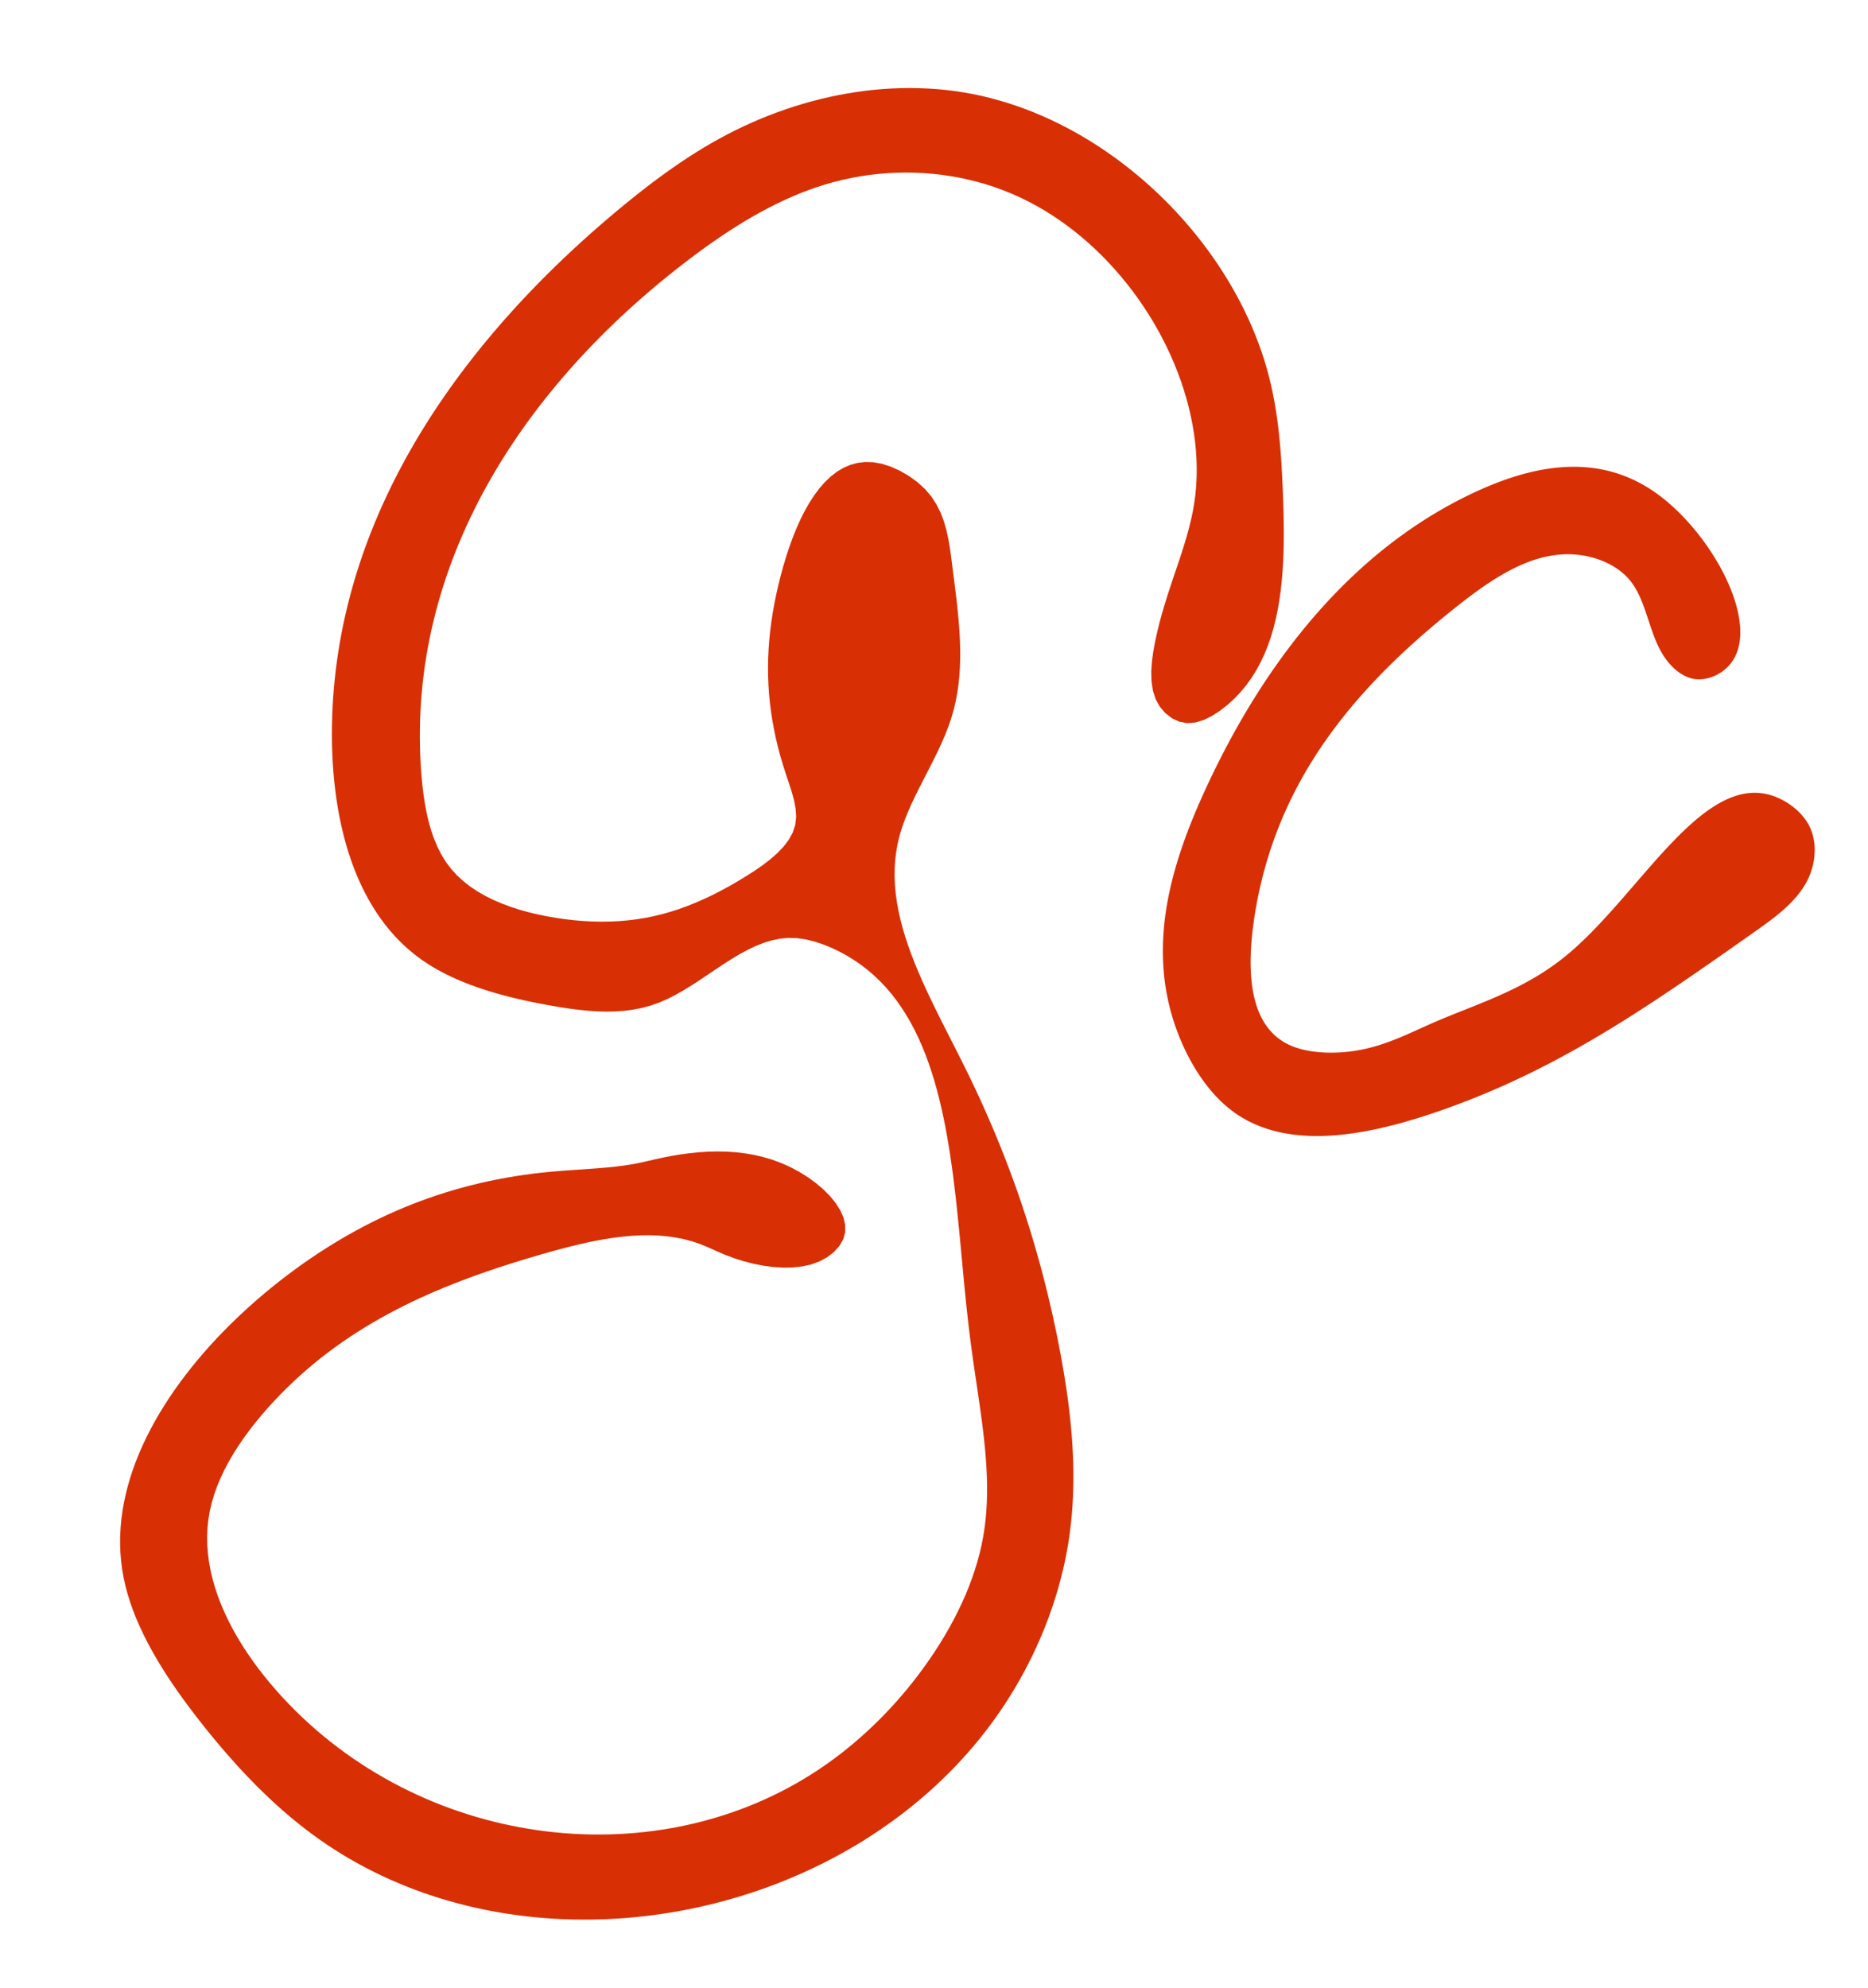 <svg xmlns="http://www.w3.org/2000/svg" viewBox="0 0 141 150">
  <path d="M 125.073 37.258 L 124.878 37.121 L 124.683 36.989 L 124.488 36.862 L 124.292 36.741 L 124.095 36.625 L 123.898 36.514 L 123.700 36.408 L 123.501 36.307 L 123.302 36.211 L 123.103 36.120 L 122.903 36.033 L 122.702 35.952 L 122.502 35.875 L 122.300 35.802 L 122.099 35.735 L 121.897 35.672 L 121.694 35.613 L 121.492 35.559 L 121.289 35.509 L 121.085 35.463 L 120.882 35.422 L 120.678 35.384 L 120.474 35.351 L 120.270 35.322 L 120.065 35.297 L 119.861 35.275 L 119.656 35.258 L 119.451 35.244 L 119.246 35.234 L 119.041 35.228 L 118.836 35.226 L 118.631 35.226 L 118.426 35.231 L 118.221 35.239 L 118.016 35.250 L 117.811 35.264 L 117.606 35.282 L 117.401 35.303 L 117.196 35.327 L 116.991 35.354 L 116.787 35.384 L 116.583 35.417 L 116.379 35.453 L 116.175 35.492 L 115.971 35.533 L 115.767 35.577 L 115.564 35.624 L 115.361 35.674 L 115.159 35.725 L 114.957 35.780 L 114.755 35.837 L 114.553 35.896 L 114.352 35.957 L 114.152 36.020 L 113.951 36.086 L 113.752 36.154 L 113.552 36.224 L 113.354 36.296 L 113.155 36.369 L 112.958 36.445 L 112.761 36.522 L 112.564 36.601 L 112.368 36.682 L 112.173 36.764 L 111.978 36.848 L 111.784 36.933 L 111.591 37.020 L 111.398 37.108 L 111.206 37.197 L 111.015 37.288 L 110.825 37.380 L 110.636 37.473 L 110.447 37.567 L 110.259 37.662 L 110.072 37.758 L 109.885 37.856 L 109.700 37.955 L 109.515 38.054 L 109.331 38.155 L 109.147 38.257 L 108.965 38.360 L 108.783 38.464 L 108.602 38.570 L 108.422 38.676 L 108.242 38.783 L 108.063 38.892 L 107.885 39.001 L 107.708 39.112 L 107.532 39.223 L 107.356 39.336 L 107.181 39.450 L 107.007 39.564 L 106.834 39.680 L 106.661 39.797 L 106.489 39.915 L 106.318 40.033 L 106.147 40.153 L 105.978 40.274 L 105.809 40.396 L 105.641 40.518 L 105.473 40.642 L 105.307 40.767 L 105.141 40.892 L 104.976 41.019 L 104.811 41.146 L 104.647 41.275 L 104.485 41.404 L 104.322 41.535 L 104.161 41.666 L 104.000 41.798 L 103.840 41.931 L 103.681 42.065 L 103.522 42.200 L 103.365 42.336 L 103.208 42.472 L 103.051 42.610 L 102.896 42.748 L 102.741 42.887 L 102.587 43.028 L 102.433 43.169 L 102.281 43.310 L 102.129 43.453 L 101.977 43.597 L 101.827 43.741 L 101.677 43.886 L 101.528 44.032 L 101.380 44.179 L 101.232 44.326 L 101.085 44.475 L 100.939 44.624 L 100.793 44.774 L 100.648 44.925 L 100.504 45.076 L 100.361 45.228 L 100.218 45.381 L 100.076 45.535 L 99.935 45.690 L 99.795 45.845 L 99.655 46.001 L 99.516 46.158 L 99.377 46.315 L 99.239 46.473 L 99.102 46.632 L 98.966 46.792 L 98.830 46.952 L 98.696 47.113 L 98.561 47.275 L 98.428 47.437 L 98.295 47.600 L 98.163 47.764 L 98.031 47.928 L 97.900 48.093 L 97.770 48.259 L 97.641 48.425 L 97.512 48.592 L 97.384 48.760 L 97.257 48.928 L 97.130 49.097 L 97.004 49.266 L 96.879 49.436 L 96.754 49.607 L 96.630 49.778 L 96.507 49.950 L 96.385 50.122 L 96.263 50.295 L 96.141 50.468 L 96.021 50.642 L 95.901 50.817 L 95.782 50.992 L 95.663 51.168 L 95.545 51.344 L 95.428 51.521 L 95.311 51.698 L 95.196 51.876 L 95.080 52.054 L 94.966 52.233 L 94.852 52.412 L 94.739 52.592 L 94.626 52.773 L 94.514 52.953 L 94.403 53.135 L 94.292 53.316 L 94.182 53.498 L 94.073 53.681 L 93.964 53.864 L 93.856 54.048 L 93.749 54.232 L 93.642 54.416 L 93.536 54.601 L 93.431 54.786 L 93.326 54.972 L 93.222 55.158 L 93.119 55.344 L 93.016 55.531 L 92.914 55.718 L 92.812 55.906 L 92.711 56.094 L 92.611 56.282 L 92.511 56.471 L 92.412 56.660 L 92.314 56.849 L 92.216 57.039 L 92.119 57.229 L 92.023 57.420 L 91.927 57.610 L 91.832 57.801 L 91.737 57.993 L 91.643 58.184 L 91.550 58.376 L 91.457 58.569 L 91.365 58.761 L 91.274 58.954 L 91.183 59.147 L 91.092 59.340 L 91.003 59.534 L 90.914 59.728 L 90.826 59.922 L 90.738 60.116 L 90.651 60.311 L 90.565 60.506 L 90.480 60.701 L 90.396 60.896 L 90.312 61.092 L 90.229 61.288 L 90.147 61.484 L 90.066 61.680 L 89.986 61.877 L 89.907 62.074 L 89.829 62.271 L 89.752 62.468 L 89.676 62.666 L 89.602 62.863 L 89.528 63.061 L 89.455 63.260 L 89.384 63.458 L 89.313 63.657 L 89.244 63.855 L 89.176 64.054 L 89.110 64.254 L 89.045 64.453 L 88.981 64.653 L 88.918 64.853 L 88.857 65.053 L 88.797 65.253 L 88.738 65.453 L 88.681 65.654 L 88.626 65.855 L 88.572 66.056 L 88.519 66.257 L 88.468 66.458 L 88.419 66.660 L 88.371 66.861 L 88.325 67.063 L 88.280 67.265 L 88.237 67.468 L 88.196 67.670 L 88.157 67.873 L 88.119 68.075 L 88.083 68.278 L 88.049 68.481 L 88.017 68.685 L 87.987 68.888 L 87.958 69.092 L 87.932 69.295 L 87.907 69.499 L 87.885 69.703 L 87.864 69.907 L 87.846 70.111 L 87.829 70.316 L 87.815 70.520 L 87.803 70.725 L 87.792 70.930 L 87.784 71.135 L 87.779 71.340 L 87.775 71.545 L 87.774 71.750 L 87.775 71.956 L 87.778 72.161 L 87.783 72.367 L 87.791 72.573 L 87.801 72.779 L 87.814 72.985 L 87.829 73.191 L 87.846 73.397 L 87.866 73.603 L 87.889 73.810 L 87.914 74.016 L 87.941 74.223 L 87.972 74.430 L 88.004 74.637 L 88.040 74.843 L 88.078 75.050 L 88.119 75.257 L 88.162 75.465 L 88.208 75.672 L 88.257 75.879 L 88.309 76.087 L 88.363 76.294 L 88.421 76.502 L 88.481 76.709 L 88.544 76.917 L 88.610 77.124 L 88.679 77.332 L 88.751 77.539 L 88.825 77.745 L 88.902 77.951 L 88.982 78.157 L 89.065 78.362 L 89.151 78.565 L 89.239 78.768 L 89.329 78.970 L 89.423 79.170 L 89.519 79.370 L 89.617 79.567 L 89.718 79.764 L 89.822 79.958 L 89.928 80.151 L 90.037 80.342 L 90.148 80.531 L 90.261 80.718 L 90.377 80.902 L 90.496 81.084 L 90.617 81.264 L 90.740 81.442 L 90.865 81.616 L 90.993 81.788 L 91.123 81.957 L 91.256 82.123 L 91.390 82.286 L 91.527 82.445 L 91.666 82.601 L 91.807 82.754 L 91.951 82.903 L 92.096 83.049 L 92.244 83.191 L 92.393 83.328 L 92.545 83.462 L 92.699 83.592 L 92.855 83.717 L 93.013 83.839 L 93.172 83.955 L 93.334 84.068 L 93.498 84.177 L 93.663 84.281 L 93.830 84.381 L 93.999 84.478 L 94.170 84.570 L 94.343 84.658 L 94.517 84.743 L 94.693 84.824 L 94.870 84.900 L 95.049 84.974 L 95.230 85.043 L 95.412 85.109 L 95.595 85.171 L 95.780 85.229 L 95.967 85.285 L 96.154 85.336 L 96.343 85.384 L 96.534 85.429 L 96.725 85.471 L 96.918 85.509 L 97.112 85.544 L 97.308 85.576 L 97.504 85.604 L 97.702 85.630 L 97.900 85.652 L 98.100 85.672 L 98.300 85.689 L 98.502 85.702 L 98.704 85.713 L 98.907 85.721 L 99.112 85.726 L 99.317 85.729 L 99.522 85.728 L 99.729 85.726 L 99.936 85.720 L 100.144 85.712 L 100.353 85.702 L 100.562 85.689 L 100.772 85.674 L 100.982 85.656 L 101.193 85.636 L 101.404 85.614 L 101.616 85.590 L 101.828 85.563 L 102.040 85.534 L 102.253 85.504 L 102.466 85.471 L 102.679 85.436 L 102.893 85.399 L 103.107 85.361 L 103.321 85.320 L 103.535 85.278 L 103.749 85.234 L 103.963 85.189 L 104.178 85.141 L 104.392 85.092 L 104.606 85.042 L 104.820 84.990 L 105.034 84.937 L 105.248 84.882 L 105.462 84.826 L 105.675 84.768 L 105.889 84.709 L 106.102 84.649 L 106.314 84.588 L 106.526 84.525 L 106.738 84.462 L 106.950 84.397 L 107.161 84.332 L 107.371 84.265 L 107.581 84.198 L 107.791 84.130 L 107.999 84.061 L 108.208 83.991 L 108.415 83.920 L 108.622 83.849 L 108.828 83.777 L 109.033 83.705 L 109.238 83.632 L 109.442 83.558 L 109.645 83.484 L 109.847 83.410 L 110.048 83.335 L 110.249 83.259 L 110.449 83.183 L 110.648 83.106 L 110.847 83.029 L 111.045 82.951 L 111.242 82.872 L 111.438 82.793 L 111.634 82.714 L 111.829 82.634 L 112.024 82.554 L 112.217 82.473 L 112.411 82.391 L 112.603 82.309 L 112.795 82.226 L 112.986 82.143 L 113.177 82.060 L 113.367 81.976 L 113.557 81.891 L 113.746 81.806 L 113.934 81.720 L 114.122 81.634 L 114.309 81.548 L 114.496 81.461 L 114.682 81.373 L 114.868 81.285 L 115.053 81.196 L 115.238 81.107 L 115.422 81.018 L 115.606 80.928 L 115.789 80.837 L 115.972 80.746 L 116.154 80.655 L 116.336 80.563 L 116.518 80.470 L 116.699 80.377 L 116.880 80.284 L 117.060 80.190 L 117.240 80.096 L 117.419 80.001 L 117.598 79.906 L 117.777 79.810 L 117.955 79.714 L 118.133 79.617 L 118.311 79.520 L 118.488 79.423 L 118.665 79.325 L 118.842 79.226 L 119.019 79.127 L 119.195 79.028 L 119.371 78.928 L 119.546 78.828 L 119.722 78.727 L 119.897 78.626 L 120.071 78.524 L 120.246 78.422 L 120.420 78.320 L 120.595 78.217 L 120.769 78.114 L 120.942 78.010 L 121.116 77.906 L 121.289 77.801 L 121.462 77.696 L 121.636 77.591 L 121.808 77.485 L 121.981 77.379 L 122.154 77.272 L 122.326 77.165 L 122.499 77.058 L 122.671 76.950 L 122.843 76.842 L 123.015 76.733 L 123.187 76.624 L 123.359 76.514 L 123.531 76.404 L 123.703 76.294 L 123.875 76.183 L 124.047 76.072 L 124.219 75.961 L 124.390 75.849 L 124.562 75.737 L 124.734 75.624 L 124.906 75.511 L 125.077 75.398 L 125.249 75.284 L 125.421 75.170 L 125.593 75.055 L 125.765 74.940 L 125.937 74.825 L 126.110 74.709 L 126.282 74.593 L 126.454 74.477 L 126.627 74.360 L 126.799 74.243 L 126.972 74.126 L 127.145 74.008 L 127.318 73.890 L 127.491 73.771 L 127.665 73.652 L 127.838 73.533 L 128.012 73.414 L 128.186 73.294 L 128.360 73.173 L 128.535 73.053 L 128.709 72.932 L 128.884 72.811 L 129.059 72.689 L 129.234 72.567 L 129.410 72.445 L 129.586 72.322 L 129.762 72.199 L 129.938 72.076 L 130.115 71.952 L 130.292 71.828 L 130.469 71.704 L 130.647 71.579 L 130.825 71.455 L 131.004 71.329 L 131.182 71.204 L 131.361 71.078 L 131.541 70.952 L 131.721 70.826 L 131.901 70.699 L 132.082 70.572 L 132.263 70.444 L 132.444 70.317 L 132.626 70.189 L 132.807 70.060 L 132.988 69.930 L 133.168 69.800 L 133.347 69.669 L 133.525 69.537 L 133.702 69.403 L 133.876 69.268 L 134.049 69.132 L 134.219 68.994 L 134.387 68.854 L 134.552 68.712 L 134.714 68.569 L 134.872 68.423 L 135.027 68.275 L 135.178 68.124 L 135.324 67.971 L 135.466 67.816 L 135.604 67.658 L 135.736 67.496 L 135.863 67.332 L 135.985 67.165 L 136.101 66.994 L 136.211 66.820 L 136.314 66.642 L 136.411 66.461 L 136.501 66.276 L 136.584 66.087 L 136.659 65.894 L 136.727 65.697 L 136.788 65.498 L 136.840 65.296 L 136.884 65.092 L 136.920 64.886 L 136.947 64.679 L 136.966 64.471 L 136.975 64.264 L 136.976 64.057 L 136.968 63.850 L 136.950 63.645 L 136.922 63.442 L 136.885 63.241 L 136.838 63.042 L 136.781 62.847 L 136.713 62.656 L 136.635 62.469 L 136.546 62.286 L 136.447 62.109 L 136.338 61.937 L 136.219 61.771 L 136.092 61.610 L 135.958 61.455 L 135.816 61.306 L 135.668 61.163 L 135.514 61.027 L 135.355 60.897 L 135.192 60.774 L 135.025 60.658 L 134.856 60.549 L 134.684 60.448 L 134.511 60.354 L 134.338 60.268 L 134.164 60.190 L 133.991 60.119 L 133.818 60.057 L 133.646 60.003 L 133.474 59.956 L 133.302 59.916 L 133.131 59.884 L 132.960 59.859 L 132.790 59.842 L 132.620 59.831 L 132.450 59.827 L 132.281 59.831 L 132.112 59.840 L 131.943 59.857 L 131.775 59.880 L 131.607 59.909 L 131.439 59.944 L 131.271 59.985 L 131.104 60.033 L 130.937 60.086 L 130.771 60.145 L 130.604 60.210 L 130.438 60.280 L 130.272 60.355 L 130.106 60.436 L 129.940 60.521 L 129.775 60.612 L 129.609 60.708 L 129.444 60.808 L 129.279 60.913 L 129.114 61.023 L 128.950 61.137 L 128.785 61.255 L 128.620 61.377 L 128.456 61.504 L 128.292 61.634 L 128.127 61.769 L 127.963 61.907 L 127.799 62.048 L 127.635 62.193 L 127.471 62.341 L 127.307 62.493 L 127.143 62.647 L 126.979 62.805 L 126.815 62.965 L 126.651 63.129 L 126.487 63.294 L 126.323 63.463 L 126.159 63.633 L 125.994 63.806 L 125.830 63.981 L 125.666 64.158 L 125.501 64.337 L 125.337 64.518 L 125.172 64.700 L 125.007 64.884 L 124.842 65.070 L 124.677 65.256 L 124.512 65.444 L 124.347 65.633 L 124.181 65.823 L 124.015 66.014 L 123.849 66.205 L 123.683 66.397 L 123.517 66.590 L 123.350 66.782 L 123.183 66.975 L 123.016 67.169 L 122.849 67.362 L 122.681 67.555 L 122.513 67.747 L 122.345 67.940 L 122.176 68.132 L 122.008 68.323 L 121.838 68.513 L 121.669 68.703 L 121.499 68.892 L 121.329 69.080 L 121.158 69.266 L 120.987 69.451 L 120.816 69.635 L 120.644 69.817 L 120.472 69.997 L 120.300 70.176 L 120.127 70.353 L 119.953 70.527 L 119.779 70.700 L 119.605 70.870 L 119.430 71.038 L 119.255 71.203 L 119.079 71.366 L 118.903 71.526 L 118.726 71.683 L 118.549 71.837 L 118.371 71.987 L 118.193 72.135 L 118.014 72.279 L 117.834 72.420 L 117.654 72.558 L 117.474 72.693 L 117.292 72.824 L 117.111 72.953 L 116.929 73.079 L 116.747 73.201 L 116.564 73.321 L 116.380 73.439 L 116.197 73.554 L 116.013 73.666 L 115.828 73.776 L 115.644 73.883 L 115.459 73.988 L 115.273 74.091 L 115.088 74.192 L 114.902 74.291 L 114.716 74.388 L 114.529 74.483 L 114.342 74.577 L 114.156 74.668 L 113.969 74.758 L 113.781 74.847 L 113.594 74.934 L 113.406 75.019 L 113.219 75.104 L 113.031 75.187 L 112.843 75.269 L 112.655 75.350 L 112.467 75.430 L 112.279 75.509 L 112.091 75.587 L 111.903 75.665 L 111.715 75.741 L 111.527 75.818 L 111.339 75.894 L 111.152 75.969 L 110.964 76.044 L 110.776 76.119 L 110.589 76.194 L 110.401 76.268 L 110.214 76.343 L 110.027 76.417 L 109.840 76.492 L 109.653 76.567 L 109.466 76.643 L 109.280 76.718 L 109.094 76.795 L 108.908 76.872 L 108.723 76.949 L 108.538 77.027 L 108.353 77.106 L 108.168 77.186 L 107.984 77.267 L 107.800 77.349 L 107.616 77.431 L 107.432 77.514 L 107.249 77.597 L 107.065 77.680 L 106.880 77.764 L 106.695 77.847 L 106.510 77.930 L 106.324 78.012 L 106.138 78.094 L 105.950 78.174 L 105.762 78.254 L 105.572 78.333 L 105.381 78.410 L 105.189 78.486 L 104.996 78.560 L 104.801 78.633 L 104.604 78.703 L 104.406 78.771 L 104.206 78.837 L 104.004 78.900 L 103.799 78.961 L 103.593 79.018 L 103.384 79.073 L 103.173 79.125 L 102.959 79.173 L 102.743 79.217 L 102.524 79.258 L 102.302 79.296 L 102.077 79.329 L 101.849 79.358 L 101.619 79.382 L 101.387 79.403 L 101.154 79.419 L 100.920 79.430 L 100.685 79.437 L 100.451 79.439 L 100.216 79.436 L 99.983 79.428 L 99.751 79.414 L 99.522 79.396 L 99.294 79.373 L 99.069 79.344 L 98.848 79.309 L 98.630 79.269 L 98.417 79.223 L 98.208 79.172 L 98.005 79.114 L 97.807 79.050 L 97.616 78.981 L 97.431 78.905 L 97.252 78.823 L 97.080 78.735 L 96.914 78.641 L 96.755 78.541 L 96.602 78.436 L 96.454 78.325 L 96.313 78.209 L 96.178 78.087 L 96.049 77.961 L 95.925 77.830 L 95.807 77.693 L 95.694 77.552 L 95.587 77.407 L 95.485 77.257 L 95.389 77.102 L 95.298 76.944 L 95.211 76.781 L 95.130 76.615 L 95.053 76.444 L 94.982 76.270 L 94.914 76.093 L 94.852 75.912 L 94.794 75.728 L 94.740 75.540 L 94.691 75.350 L 94.646 75.157 L 94.605 74.961 L 94.568 74.762 L 94.535 74.561 L 94.505 74.357 L 94.480 74.151 L 94.458 73.943 L 94.439 73.733 L 94.425 73.522 L 94.413 73.308 L 94.405 73.093 L 94.399 72.876 L 94.397 72.658 L 94.398 72.439 L 94.402 72.219 L 94.408 71.998 L 94.417 71.776 L 94.429 71.553 L 94.443 71.330 L 94.460 71.106 L 94.479 70.882 L 94.500 70.658 L 94.523 70.433 L 94.549 70.209 L 94.576 69.985 L 94.605 69.762 L 94.636 69.539 L 94.668 69.316 L 94.702 69.094 L 94.738 68.873 L 94.774 68.653 L 94.813 68.434 L 94.852 68.216 L 94.893 67.999 L 94.935 67.783 L 94.979 67.568 L 95.024 67.353 L 95.070 67.140 L 95.118 66.928 L 95.167 66.716 L 95.217 66.505 L 95.269 66.296 L 95.321 66.087 L 95.376 65.879 L 95.431 65.672 L 95.488 65.466 L 95.546 65.260 L 95.605 65.056 L 95.666 64.852 L 95.728 64.650 L 95.791 64.448 L 95.855 64.247 L 95.921 64.047 L 95.988 63.848 L 96.056 63.649 L 96.126 63.452 L 96.196 63.255 L 96.268 63.059 L 96.341 62.864 L 96.416 62.670 L 96.491 62.476 L 96.568 62.283 L 96.646 62.092 L 96.725 61.900 L 96.805 61.710 L 96.887 61.521 L 96.970 61.332 L 97.053 61.144 L 97.138 60.957 L 97.225 60.770 L 97.312 60.585 L 97.400 60.400 L 97.490 60.216 L 97.581 60.032 L 97.673 59.850 L 97.766 59.668 L 97.860 59.487 L 97.955 59.306 L 98.052 59.126 L 98.149 58.947 L 98.248 58.769 L 98.348 58.591 L 98.448 58.415 L 98.550 58.238 L 98.653 58.063 L 98.757 57.888 L 98.863 57.714 L 98.969 57.540 L 99.076 57.367 L 99.184 57.195 L 99.294 57.024 L 99.404 56.853 L 99.515 56.683 L 99.628 56.513 L 99.741 56.344 L 99.856 56.176 L 99.972 56.008 L 100.088 55.841 L 100.206 55.675 L 100.324 55.509 L 100.444 55.344 L 100.564 55.179 L 100.686 55.015 L 100.808 54.852 L 100.932 54.689 L 101.056 54.527 L 101.182 54.365 L 101.308 54.204 L 101.435 54.044 L 101.563 53.884 L 101.693 53.724 L 101.823 53.565 L 101.954 53.407 L 102.086 53.249 L 102.219 53.092 L 102.352 52.935 L 102.487 52.779 L 102.623 52.624 L 102.759 52.469 L 102.897 52.314 L 103.035 52.160 L 103.174 52.006 L 103.314 51.853 L 103.455 51.701 L 103.597 51.548 L 103.740 51.397 L 103.883 51.246 L 104.027 51.095 L 104.173 50.945 L 104.319 50.795 L 104.465 50.646 L 104.613 50.497 L 104.762 50.348 L 104.911 50.201 L 105.061 50.053 L 105.212 49.906 L 105.364 49.759 L 105.516 49.613 L 105.669 49.467 L 105.823 49.322 L 105.978 49.177 L 106.134 49.032 L 106.290 48.888 L 106.447 48.744 L 106.605 48.601 L 106.764 48.458 L 106.923 48.315 L 107.084 48.173 L 107.244 48.031 L 107.406 47.889 L 107.568 47.748 L 107.731 47.607 L 107.895 47.466 L 108.060 47.326 L 108.225 47.186 L 108.391 47.047 L 108.557 46.908 L 108.724 46.769 L 108.892 46.630 L 109.061 46.492 L 109.230 46.354 L 109.400 46.216 L 109.571 46.079 L 109.742 45.942 L 109.914 45.805 L 110.086 45.669 L 110.259 45.533 L 110.433 45.397 L 110.608 45.263 L 110.783 45.129 L 110.958 44.996 L 111.135 44.865 L 111.312 44.734 L 111.490 44.605 L 111.668 44.477 L 111.847 44.351 L 112.027 44.226 L 112.207 44.103 L 112.388 43.983 L 112.570 43.864 L 112.752 43.747 L 112.935 43.633 L 113.119 43.520 L 113.303 43.411 L 113.488 43.304 L 113.674 43.200 L 113.860 43.098 L 114.047 43.000 L 114.234 42.905 L 114.423 42.812 L 114.612 42.724 L 114.801 42.638 L 114.992 42.557 L 115.183 42.478 L 115.374 42.404 L 115.567 42.334 L 115.760 42.267 L 115.954 42.205 L 116.148 42.147 L 116.343 42.094 L 116.539 42.045 L 116.735 42.000 L 116.932 41.961 L 117.130 41.926 L 117.329 41.896 L 117.528 41.871 L 117.728 41.852 L 117.928 41.837 L 118.130 41.829 L 118.332 41.826 L 118.534 41.828 L 118.738 41.836 L 118.942 41.851 L 119.146 41.871 L 119.352 41.897 L 119.557 41.930 L 119.762 41.969 L 119.967 42.014 L 120.171 42.065 L 120.374 42.123 L 120.574 42.186 L 120.773 42.256 L 120.970 42.333 L 121.163 42.416 L 121.353 42.505 L 121.540 42.600 L 121.723 42.703 L 121.901 42.811 L 122.075 42.926 L 122.243 43.048 L 122.406 43.176 L 122.563 43.310 L 122.714 43.452 L 122.858 43.599 L 122.995 43.754 L 123.125 43.915 L 123.247 44.083 L 123.363 44.257 L 123.471 44.436 L 123.574 44.621 L 123.671 44.811 L 123.763 45.006 L 123.851 45.204 L 123.934 45.406 L 124.015 45.611 L 124.092 45.818 L 124.167 46.028 L 124.240 46.240 L 124.312 46.453 L 124.384 46.667 L 124.454 46.882 L 124.526 47.097 L 124.597 47.311 L 124.671 47.524 L 124.746 47.737 L 124.823 47.947 L 124.904 48.156 L 124.987 48.362 L 125.075 48.565 L 125.167 48.765 L 125.264 48.961 L 125.367 49.152 L 125.476 49.339 L 125.591 49.521 L 125.711 49.696 L 125.838 49.866 L 125.969 50.029 L 126.106 50.184 L 126.248 50.331 L 126.394 50.469 L 126.545 50.599 L 126.700 50.718 L 126.858 50.828 L 127.020 50.926 L 127.186 51.014 L 127.355 51.089 L 127.526 51.152 L 127.701 51.201 L 127.877 51.238 L 128.056 51.259 L 128.236 51.267 L 128.417 51.262 L 128.598 51.243 L 128.779 51.213 L 128.957 51.170 L 129.134 51.116 L 129.308 51.052 L 129.478 50.978 L 129.643 50.895 L 129.804 50.803 L 129.958 50.702 L 130.106 50.594 L 130.246 50.479 L 130.378 50.357 L 130.501 50.230 L 130.615 50.097 L 130.720 49.958 L 130.817 49.814 L 130.906 49.665 L 130.986 49.510 L 131.058 49.351 L 131.123 49.187 L 131.179 49.018 L 131.227 48.846 L 131.268 48.668 L 131.301 48.487 L 131.326 48.302 L 131.345 48.114 L 131.356 47.921 L 131.360 47.726 L 131.357 47.527 L 131.348 47.325 L 131.331 47.121 L 131.308 46.913 L 131.279 46.704 L 131.243 46.491 L 131.201 46.277 L 131.153 46.061 L 131.099 45.842 L 131.039 45.623 L 130.974 45.401 L 130.903 45.179 L 130.826 44.955 L 130.744 44.730 L 130.657 44.504 L 130.564 44.278 L 130.467 44.051 L 130.365 43.824 L 130.258 43.597 L 130.147 43.369 L 130.031 43.142 L 129.910 42.916 L 129.786 42.690 L 129.657 42.464 L 129.524 42.239 L 129.388 42.016 L 129.247 41.794 L 129.103 41.573 L 128.956 41.353 L 128.805 41.135 L 128.651 40.920 L 128.494 40.706 L 128.333 40.494 L 128.170 40.285 L 128.004 40.078 L 127.836 39.875 L 127.665 39.674 L 127.491 39.476 L 127.315 39.281 L 127.137 39.090 L 126.957 38.902 L 126.775 38.718 L 126.592 38.538 L 126.406 38.362 L 126.220 38.190 L 126.031 38.023 L 125.842 37.860 L 125.651 37.702 L 125.459 37.549 L 125.266 37.401 Z M 73.439 7.100 L 72.769 6.979 L 72.097 6.876 L 71.422 6.793 L 70.746 6.728 L 70.068 6.682 L 69.389 6.654 L 68.709 6.643 L 68.028 6.651 L 67.348 6.676 L 66.668 6.718 L 65.989 6.777 L 65.311 6.852 L 64.635 6.945 L 63.960 7.053 L 63.288 7.177 L 62.618 7.317 L 61.952 7.472 L 61.289 7.642 L 60.630 7.827 L 59.975 8.027 L 59.325 8.242 L 58.679 8.470 L 58.039 8.712 L 57.405 8.968 L 56.777 9.237 L 56.156 9.520 L 55.541 9.815 L 54.934 10.123 L 54.335 10.443 L 53.742 10.775 L 53.157 11.118 L 52.579 11.472 L 52.007 11.836 L 51.441 12.210 L 50.881 12.593 L 50.326 12.984 L 49.776 13.383 L 49.231 13.790 L 48.690 14.204 L 48.153 14.624 L 47.620 15.050 L 47.091 15.481 L 46.564 15.917 L 46.040 16.358 L 45.520 16.803 L 45.003 17.252 L 44.489 17.706 L 43.978 18.165 L 43.472 18.628 L 42.969 19.095 L 42.470 19.567 L 41.975 20.043 L 41.485 20.523 L 40.998 21.008 L 40.517 21.497 L 40.040 21.991 L 39.567 22.489 L 39.100 22.991 L 38.638 23.498 L 38.181 24.008 L 37.729 24.523 L 37.283 25.043 L 36.842 25.567 L 36.408 26.094 L 35.979 26.627 L 35.556 27.163 L 35.139 27.703 L 34.729 28.248 L 34.325 28.797 L 33.928 29.350 L 33.538 29.907 L 33.154 30.468 L 32.777 31.034 L 32.408 31.603 L 32.046 32.177 L 31.691 32.754 L 31.344 33.336 L 31.005 33.922 L 30.673 34.512 L 30.350 35.106 L 30.034 35.703 L 29.727 36.305 L 29.429 36.911 L 29.139 37.521 L 28.857 38.134 L 28.585 38.752 L 28.321 39.373 L 28.067 39.999 L 27.821 40.628 L 27.586 41.261 L 27.359 41.899 L 27.143 42.539 L 26.936 43.184 L 26.739 43.833 L 26.552 44.485 L 26.376 45.141 L 26.210 45.801 L 26.054 46.465 L 25.909 47.132 L 25.775 47.804 L 25.652 48.479 L 25.540 49.157 L 25.439 49.840 L 25.349 50.526 L 25.271 51.215 L 25.204 51.909 L 25.150 52.606 L 25.107 53.306 L 25.076 54.011 L 25.058 54.718 L 25.052 55.427 L 25.059 56.138 L 25.081 56.849 L 25.116 57.559 L 25.166 58.268 L 25.230 58.974 L 25.310 59.676 L 25.405 60.375 L 25.517 61.068 L 25.645 61.755 L 25.791 62.434 L 25.953 63.106 L 26.134 63.769 L 26.332 64.422 L 26.550 65.064 L 26.786 65.694 L 27.042 66.312 L 27.318 66.916 L 27.614 67.505 L 27.931 68.079 L 28.269 68.637 L 28.629 69.177 L 29.011 69.699 L 29.415 70.202 L 29.842 70.685 L 30.292 71.147 L 30.766 71.587 L 31.264 72.004 L 31.787 72.398 L 32.334 72.767 L 32.905 73.111 L 33.498 73.433 L 34.110 73.734 L 34.740 74.013 L 35.387 74.272 L 36.047 74.513 L 36.720 74.737 L 37.403 74.943 L 38.094 75.134 L 38.792 75.311 L 39.495 75.474 L 40.201 75.625 L 40.908 75.765 L 41.615 75.894 L 42.318 76.014 L 43.019 76.120 L 43.716 76.209 L 44.409 76.278 L 45.096 76.323 L 45.778 76.341 L 46.455 76.328 L 47.124 76.280 L 47.786 76.194 L 48.440 76.066 L 49.086 75.894 L 49.722 75.672 L 50.350 75.402 L 50.969 75.089 L 51.581 74.742 L 52.188 74.369 L 52.791 73.978 L 53.391 73.577 L 53.989 73.174 L 54.587 72.777 L 55.186 72.394 L 55.786 72.032 L 56.391 71.701 L 57.000 71.409 L 57.615 71.162 L 58.237 70.970 L 58.868 70.839 L 59.509 70.779 L 60.161 70.797 L 60.821 70.892 L 61.480 71.053 L 62.132 71.269 L 62.768 71.529 L 63.380 71.821 L 63.963 72.141 L 64.520 72.486 L 65.050 72.855 L 65.554 73.249 L 66.033 73.666 L 66.487 74.106 L 66.918 74.568 L 67.326 75.050 L 67.712 75.554 L 68.076 76.076 L 68.420 76.618 L 68.744 77.177 L 69.049 77.754 L 69.335 78.348 L 69.604 78.958 L 69.857 79.583 L 70.092 80.222 L 70.313 80.875 L 70.519 81.540 L 70.711 82.218 L 70.891 82.908 L 71.057 83.608 L 71.213 84.318 L 71.357 85.037 L 71.491 85.765 L 71.616 86.500 L 71.733 87.243 L 71.841 87.991 L 71.943 88.745 L 72.038 89.504 L 72.128 90.267 L 72.213 91.033 L 72.293 91.802 L 72.371 92.572 L 72.446 93.344 L 72.519 94.116 L 72.591 94.887 L 72.663 95.657 L 72.735 96.425 L 72.809 97.191 L 72.885 97.953 L 72.963 98.711 L 73.045 99.464 L 73.131 100.211 L 73.222 100.952 L 73.318 101.686 L 73.418 102.413 L 73.521 103.134 L 73.626 103.848 L 73.731 104.556 L 73.834 105.259 L 73.935 105.956 L 74.032 106.647 L 74.124 107.334 L 74.209 108.016 L 74.286 108.693 L 74.354 109.366 L 74.411 110.035 L 74.456 110.700 L 74.488 111.362 L 74.505 112.020 L 74.506 112.675 L 74.489 113.328 L 74.454 113.978 L 74.399 114.625 L 74.322 115.271 L 74.222 115.915 L 74.098 116.557 L 73.950 117.197 L 73.779 117.835 L 73.585 118.471 L 73.370 119.104 L 73.134 119.733 L 72.878 120.358 L 72.602 120.979 L 72.308 121.595 L 71.997 122.207 L 71.668 122.812 L 71.323 123.412 L 70.963 124.005 L 70.588 124.592 L 70.199 125.171 L 69.797 125.743 L 69.383 126.307 L 68.956 126.862 L 68.518 127.409 L 68.067 127.946 L 67.605 128.473 L 67.132 128.989 L 66.649 129.495 L 66.155 129.990 L 65.650 130.474 L 65.136 130.945 L 64.613 131.403 L 64.080 131.849 L 63.539 132.281 L 62.989 132.699 L 62.431 133.103 L 61.865 133.493 L 61.291 133.867 L 60.710 134.226 L 60.123 134.570 L 59.528 134.900 L 58.927 135.214 L 58.319 135.514 L 57.706 135.799 L 57.087 136.069 L 56.463 136.324 L 55.833 136.565 L 55.199 136.791 L 54.560 137.002 L 53.917 137.199 L 53.269 137.381 L 52.618 137.549 L 51.964 137.702 L 51.306 137.841 L 50.646 137.965 L 49.982 138.075 L 49.317 138.170 L 48.649 138.251 L 47.979 138.318 L 47.308 138.370 L 46.636 138.408 L 45.962 138.432 L 45.288 138.442 L 44.613 138.437 L 43.938 138.419 L 43.264 138.386 L 42.589 138.339 L 41.915 138.279 L 41.242 138.204 L 40.570 138.115 L 39.900 138.012 L 39.231 137.896 L 38.565 137.765 L 37.900 137.621 L 37.238 137.463 L 36.579 137.291 L 35.923 137.105 L 35.271 136.906 L 34.622 136.693 L 33.977 136.466 L 33.336 136.226 L 32.699 135.972 L 32.068 135.704 L 31.441 135.423 L 30.819 135.129 L 30.203 134.821 L 29.593 134.499 L 28.989 134.165 L 28.391 133.816 L 27.800 133.455 L 27.216 133.080 L 26.639 132.692 L 26.070 132.291 L 25.508 131.876 L 24.954 131.449 L 24.408 131.008 L 23.871 130.554 L 23.343 130.087 L 22.824 129.607 L 22.315 129.114 L 21.814 128.608 L 21.324 128.089 L 20.845 127.557 L 20.378 127.014 L 19.925 126.459 L 19.486 125.894 L 19.064 125.319 L 18.660 124.735 L 18.275 124.142 L 17.910 123.541 L 17.567 122.933 L 17.248 122.318 L 16.953 121.698 L 16.684 121.072 L 16.442 120.441 L 16.230 119.806 L 16.047 119.168 L 15.896 118.528 L 15.778 117.885 L 15.694 117.241 L 15.646 116.596 L 15.634 115.951 L 15.662 115.307 L 15.729 114.664 L 15.837 114.023 L 15.987 113.385 L 16.177 112.750 L 16.405 112.119 L 16.669 111.494 L 16.965 110.875 L 17.292 110.262 L 17.646 109.658 L 18.026 109.062 L 18.429 108.476 L 18.852 107.900 L 19.293 107.336 L 19.749 106.784 L 20.218 106.245 L 20.698 105.720 L 21.185 105.210 L 21.680 104.714 L 22.182 104.233 L 22.691 103.767 L 23.206 103.314 L 23.729 102.875 L 24.258 102.449 L 24.794 102.036 L 25.336 101.635 L 25.885 101.247 L 26.440 100.870 L 27.002 100.505 L 27.569 100.151 L 28.143 99.807 L 28.723 99.474 L 29.309 99.152 L 29.901 98.839 L 30.499 98.535 L 31.102 98.241 L 31.712 97.955 L 32.326 97.678 L 32.946 97.408 L 33.572 97.147 L 34.203 96.893 L 34.839 96.645 L 35.480 96.405 L 36.126 96.171 L 36.778 95.943 L 37.434 95.721 L 38.095 95.504 L 38.761 95.292 L 39.431 95.084 L 40.106 94.881 L 40.786 94.682 L 41.470 94.487 L 42.157 94.298 L 42.847 94.116 L 43.539 93.945 L 44.232 93.786 L 44.924 93.642 L 45.615 93.515 L 46.305 93.408 L 46.991 93.322 L 47.674 93.260 L 48.352 93.224 L 49.024 93.216 L 49.690 93.240 L 50.348 93.296 L 50.998 93.388 L 51.638 93.517 L 52.268 93.686 L 52.887 93.897 L 53.496 94.150 L 54.110 94.428 L 54.750 94.703 L 55.429 94.956 L 56.140 95.180 L 56.872 95.368 L 57.618 95.515 L 58.367 95.615 L 59.111 95.662 L 59.840 95.650 L 60.545 95.572 L 61.216 95.424 L 61.845 95.198 L 62.421 94.889 L 62.935 94.493 L 63.358 94.026 L 63.652 93.517 L 63.794 92.985 L 63.795 92.441 L 63.669 91.890 L 63.428 91.339 L 63.085 90.796 L 62.655 90.267 L 62.150 89.758 L 61.583 89.277 L 60.968 88.831 L 60.318 88.426 L 59.646 88.069 L 58.963 87.765 L 58.273 87.512 L 57.577 87.306 L 56.878 87.146 L 56.176 87.028 L 55.475 86.949 L 54.776 86.905 L 54.080 86.895 L 53.391 86.913 L 52.710 86.959 L 52.038 87.028 L 51.378 87.117 L 50.731 87.224 L 50.101 87.346 L 49.487 87.478 L 48.888 87.617 L 48.291 87.751 L 47.678 87.868 L 47.045 87.965 L 46.395 88.045 L 45.730 88.112 L 45.053 88.169 L 44.367 88.219 L 43.674 88.267 L 42.978 88.314 L 42.281 88.366 L 41.586 88.425 L 40.896 88.494 L 40.211 88.574 L 39.531 88.666 L 38.856 88.768 L 38.186 88.882 L 37.521 89.007 L 36.860 89.143 L 36.205 89.290 L 35.553 89.449 L 34.907 89.618 L 34.264 89.800 L 33.626 89.992 L 32.993 90.196 L 32.363 90.411 L 31.738 90.638 L 31.116 90.876 L 30.499 91.125 L 29.885 91.386 L 29.275 91.659 L 28.668 91.943 L 28.066 92.238 L 27.466 92.546 L 26.871 92.864 L 26.278 93.195 L 25.689 93.537 L 25.103 93.890 L 24.520 94.256 L 23.940 94.633 L 23.363 95.021 L 22.788 95.422 L 22.217 95.834 L 21.649 96.258 L 21.085 96.693 L 20.526 97.138 L 19.973 97.594 L 19.425 98.061 L 18.885 98.537 L 18.352 99.023 L 17.827 99.518 L 17.310 100.022 L 16.803 100.535 L 16.306 101.056 L 15.820 101.585 L 15.345 102.122 L 14.883 102.666 L 14.433 103.218 L 13.996 103.776 L 13.573 104.341 L 13.165 104.912 L 12.772 105.489 L 12.395 106.072 L 12.035 106.659 L 11.692 107.252 L 11.367 107.850 L 11.060 108.452 L 10.773 109.058 L 10.506 109.668 L 10.259 110.281 L 10.033 110.897 L 9.830 111.517 L 9.649 112.138 L 9.491 112.763 L 9.356 113.388 L 9.247 114.016 L 9.162 114.645 L 9.104 115.275 L 9.071 115.905 L 9.066 116.536 L 9.089 117.167 L 9.140 117.798 L 9.220 118.429 L 9.330 119.058 L 9.470 119.686 L 9.638 120.313 L 9.834 120.939 L 10.056 121.562 L 10.303 122.183 L 10.573 122.802 L 10.865 123.418 L 11.177 124.031 L 11.509 124.641 L 11.858 125.248 L 12.223 125.850 L 12.604 126.449 L 12.999 127.043 L 13.405 127.633 L 13.823 128.218 L 14.250 128.798 L 14.685 129.373 L 15.128 129.942 L 15.575 130.506 L 16.028 131.063 L 16.486 131.614 L 16.949 132.157 L 17.418 132.693 L 17.892 133.222 L 18.372 133.741 L 18.859 134.253 L 19.351 134.755 L 19.849 135.247 L 20.354 135.729 L 20.865 136.201 L 21.383 136.662 L 21.908 137.112 L 22.440 137.550 L 22.979 137.976 L 23.525 138.389 L 24.078 138.790 L 24.639 139.177 L 25.207 139.551 L 25.782 139.911 L 26.364 140.259 L 26.952 140.594 L 27.547 140.915 L 28.147 141.224 L 28.754 141.520 L 29.366 141.803 L 29.984 142.073 L 30.606 142.330 L 31.234 142.575 L 31.866 142.807 L 32.503 143.026 L 33.145 143.233 L 33.790 143.427 L 34.439 143.608 L 35.092 143.777 L 35.748 143.934 L 36.408 144.078 L 37.070 144.211 L 37.735 144.330 L 38.403 144.438 L 39.073 144.533 L 39.745 144.616 L 40.419 144.687 L 41.095 144.746 L 41.772 144.793 L 42.450 144.828 L 43.129 144.851 L 43.809 144.862 L 44.490 144.862 L 45.171 144.849 L 45.852 144.825 L 46.533 144.789 L 47.213 144.742 L 47.893 144.683 L 48.572 144.612 L 49.250 144.530 L 49.927 144.436 L 50.603 144.331 L 51.277 144.215 L 51.949 144.087 L 52.618 143.948 L 53.286 143.797 L 53.951 143.636 L 54.613 143.463 L 55.272 143.279 L 55.928 143.085 L 56.580 142.879 L 57.229 142.662 L 57.874 142.434 L 58.515 142.195 L 59.152 141.946 L 59.784 141.685 L 60.411 141.414 L 61.033 141.132 L 61.650 140.840 L 62.262 140.537 L 62.867 140.223 L 63.468 139.899 L 64.061 139.564 L 64.649 139.219 L 65.230 138.864 L 65.805 138.498 L 66.372 138.122 L 66.932 137.735 L 67.485 137.339 L 68.030 136.932 L 68.567 136.515 L 69.096 136.088 L 69.617 135.651 L 70.129 135.204 L 70.633 134.747 L 71.128 134.280 L 71.613 133.803 L 72.089 133.317 L 72.555 132.821 L 73.012 132.315 L 73.458 131.799 L 73.895 131.274 L 74.320 130.739 L 74.735 130.194 L 75.139 129.641 L 75.532 129.077 L 75.913 128.505 L 76.283 127.923 L 76.640 127.333 L 76.986 126.735 L 77.319 126.129 L 77.640 125.515 L 77.947 124.895 L 78.241 124.268 L 78.522 123.635 L 78.789 122.997 L 79.042 122.353 L 79.281 121.704 L 79.505 121.050 L 79.715 120.392 L 79.910 119.731 L 80.089 119.066 L 80.253 118.398 L 80.401 117.727 L 80.533 117.054 L 80.649 116.380 L 80.748 115.704 L 80.831 115.026 L 80.898 114.348 L 80.951 113.669 L 80.988 112.989 L 81.012 112.309 L 81.022 111.628 L 81.019 110.948 L 81.003 110.267 L 80.976 109.586 L 80.937 108.906 L 80.888 108.226 L 80.828 107.546 L 80.759 106.868 L 80.680 106.190 L 80.593 105.514 L 80.498 104.839 L 80.395 104.166 L 80.285 103.494 L 80.169 102.824 L 80.047 102.155 L 79.919 101.489 L 79.787 100.826 L 79.650 100.164 L 79.508 99.505 L 79.361 98.848 L 79.209 98.193 L 79.052 97.540 L 78.890 96.888 L 78.723 96.238 L 78.551 95.590 L 78.373 94.944 L 78.190 94.298 L 78.002 93.655 L 77.808 93.012 L 77.609 92.371 L 77.404 91.730 L 77.194 91.091 L 76.978 90.452 L 76.756 89.815 L 76.528 89.178 L 76.295 88.541 L 76.055 87.905 L 75.810 87.270 L 75.559 86.635 L 75.301 86.000 L 75.037 85.365 L 74.767 84.730 L 74.491 84.096 L 74.209 83.461 L 73.920 82.825 L 73.624 82.190 L 73.322 81.554 L 73.014 80.918 L 72.699 80.281 L 72.379 79.644 L 72.055 79.006 L 71.731 78.367 L 71.406 77.729 L 71.083 77.090 L 70.764 76.450 L 70.450 75.811 L 70.143 75.172 L 69.844 74.532 L 69.556 73.893 L 69.280 73.253 L 69.018 72.614 L 68.771 71.975 L 68.541 71.336 L 68.330 70.698 L 68.140 70.060 L 67.972 69.422 L 67.828 68.785 L 67.710 68.149 L 67.619 67.513 L 67.558 66.878 L 67.527 66.244 L 67.529 65.611 L 67.565 64.978 L 67.637 64.347 L 67.746 63.716 L 67.895 63.087 L 68.084 62.459 L 68.309 61.831 L 68.564 61.204 L 68.844 60.577 L 69.143 59.950 L 69.456 59.322 L 69.778 58.694 L 70.102 58.064 L 70.423 57.432 L 70.735 56.799 L 71.034 56.163 L 71.313 55.524 L 71.567 54.882 L 71.791 54.237 L 71.980 53.588 L 72.135 52.936 L 72.258 52.280 L 72.352 51.620 L 72.418 50.957 L 72.460 50.291 L 72.478 49.621 L 72.476 48.949 L 72.455 48.273 L 72.418 47.594 L 72.367 46.912 L 72.304 46.227 L 72.231 45.540 L 72.151 44.850 L 72.065 44.158 L 71.977 43.462 L 71.888 42.765 L 71.799 42.066 L 71.701 41.368 L 71.583 40.677 L 71.434 39.997 L 71.243 39.332 L 70.998 38.687 L 70.689 38.066 L 70.305 37.474 L 69.833 36.916 L 69.265 36.396 L 68.618 35.927 L 67.929 35.526 L 67.235 35.213 L 66.566 35.000 L 65.927 34.885 L 65.318 34.864 L 64.739 34.931 L 64.188 35.080 L 63.665 35.306 L 63.169 35.603 L 62.700 35.966 L 62.257 36.389 L 61.839 36.867 L 61.447 37.394 L 61.078 37.965 L 60.733 38.574 L 60.412 39.216 L 60.112 39.885 L 59.834 40.576 L 59.577 41.283 L 59.341 42.001 L 59.125 42.725 L 58.927 43.448 L 58.749 44.166 L 58.588 44.876 L 58.447 45.578 L 58.323 46.275 L 58.218 46.965 L 58.131 47.649 L 58.063 48.329 L 58.014 49.005 L 57.983 49.676 L 57.971 50.345 L 57.977 51.011 L 58.003 51.675 L 58.046 52.337 L 58.109 52.999 L 58.191 53.660 L 58.291 54.322 L 58.411 54.985 L 58.549 55.649 L 58.706 56.315 L 58.882 56.984 L 59.078 57.656 L 59.292 58.332 L 59.521 59.011 L 59.741 59.687 L 59.927 60.355 L 60.053 61.009 L 60.095 61.642 L 60.027 62.248 L 59.837 62.824 L 59.538 63.371 L 59.145 63.890 L 58.675 64.383 L 58.142 64.850 L 57.563 65.294 L 56.952 65.716 L 56.326 66.117 L 55.698 66.498 L 55.071 66.860 L 54.445 67.201 L 53.819 67.522 L 53.192 67.821 L 52.564 68.098 L 51.934 68.353 L 51.301 68.584 L 50.664 68.792 L 50.024 68.975 L 49.378 69.133 L 48.727 69.265 L 48.069 69.372 L 47.407 69.454 L 46.739 69.511 L 46.066 69.544 L 45.389 69.553 L 44.708 69.540 L 44.024 69.504 L 43.335 69.445 L 42.644 69.366 L 41.950 69.265 L 41.255 69.143 L 40.560 69.000 L 39.870 68.834 L 39.188 68.643 L 38.519 68.426 L 37.866 68.181 L 37.232 67.908 L 36.623 67.604 L 36.040 67.269 L 35.489 66.900 L 34.972 66.496 L 34.495 66.057 L 34.059 65.580 L 33.670 65.064 L 33.327 64.510 L 33.027 63.923 L 32.767 63.306 L 32.544 62.664 L 32.354 61.999 L 32.196 61.316 L 32.066 60.619 L 31.960 59.912 L 31.875 59.198 L 31.810 58.481 L 31.759 57.766 L 31.723 57.054 L 31.700 56.345 L 31.691 55.640 L 31.695 54.938 L 31.713 54.239 L 31.743 53.544 L 31.787 52.852 L 31.843 52.164 L 31.912 51.479 L 31.994 50.798 L 32.088 50.121 L 32.194 49.447 L 32.313 48.777 L 32.443 48.110 L 32.585 47.448 L 32.739 46.789 L 32.904 46.134 L 33.081 45.482 L 33.269 44.835 L 33.468 44.192 L 33.678 43.552 L 33.899 42.917 L 34.131 42.286 L 34.373 41.659 L 34.625 41.036 L 34.888 40.417 L 35.160 39.802 L 35.443 39.191 L 35.736 38.585 L 36.038 37.983 L 36.349 37.386 L 36.670 36.792 L 37.001 36.204 L 37.340 35.619 L 37.688 35.039 L 38.045 34.464 L 38.411 33.893 L 38.785 33.327 L 39.168 32.765 L 39.558 32.208 L 39.957 31.656 L 40.364 31.109 L 40.779 30.566 L 41.201 30.028 L 41.630 29.495 L 42.067 28.967 L 42.512 28.443 L 42.963 27.925 L 43.421 27.412 L 43.886 26.903 L 44.358 26.400 L 44.836 25.902 L 45.320 25.409 L 45.811 24.921 L 46.308 24.438 L 46.810 23.961 L 47.319 23.489 L 47.833 23.022 L 48.352 22.561 L 48.877 22.104 L 49.407 21.654 L 49.942 21.209 L 50.482 20.769 L 51.026 20.335 L 51.576 19.906 L 52.129 19.483 L 52.688 19.066 L 53.250 18.656 L 53.818 18.254 L 54.390 17.861 L 54.967 17.477 L 55.550 17.103 L 56.137 16.740 L 56.729 16.390 L 57.327 16.052 L 57.931 15.728 L 58.539 15.419 L 59.154 15.124 L 59.774 14.846 L 60.400 14.585 L 61.032 14.342 L 61.670 14.118 L 62.314 13.913 L 62.965 13.729 L 63.622 13.565 L 64.284 13.423 L 64.951 13.302 L 65.622 13.203 L 66.297 13.125 L 66.974 13.069 L 67.653 13.034 L 68.333 13.021 L 69.014 13.030 L 69.695 13.061 L 70.374 13.114 L 71.052 13.189 L 71.727 13.287 L 72.399 13.406 L 73.067 13.549 L 73.730 13.713 L 74.388 13.900 L 75.039 14.110 L 75.684 14.343 L 76.322 14.599 L 76.950 14.877 L 77.570 15.178 L 78.181 15.502 L 78.781 15.847 L 79.371 16.213 L 79.951 16.600 L 80.519 17.006 L 81.076 17.430 L 81.621 17.873 L 82.153 18.332 L 82.673 18.809 L 83.179 19.301 L 83.672 19.809 L 84.150 20.331 L 84.614 20.867 L 85.064 21.416 L 85.498 21.977 L 85.916 22.550 L 86.318 23.134 L 86.703 23.729 L 87.072 24.332 L 87.423 24.945 L 87.756 25.566 L 88.071 26.194 L 88.367 26.829 L 88.645 27.470 L 88.902 28.116 L 89.140 28.767 L 89.358 29.421 L 89.554 30.079 L 89.730 30.739 L 89.884 31.401 L 90.016 32.064 L 90.126 32.728 L 90.212 33.391 L 90.276 34.053 L 90.316 34.713 L 90.332 35.371 L 90.323 36.025 L 90.289 36.676 L 90.230 37.322 L 90.145 37.962 L 90.035 38.597 L 89.901 39.228 L 89.746 39.855 L 89.574 40.481 L 89.387 41.107 L 89.188 41.735 L 88.980 42.366 L 88.765 43.002 L 88.548 43.645 L 88.330 44.297 L 88.115 44.957 L 87.906 45.630 L 87.704 46.315 L 87.514 47.015 L 87.339 47.731 L 87.180 48.465 L 87.044 49.215 L 86.945 49.969 L 86.899 50.714 L 86.920 51.436 L 87.025 52.122 L 87.229 52.758 L 87.544 53.329 L 87.961 53.817 L 88.459 54.201 L 89.018 54.460 L 89.617 54.572 L 90.236 54.523 L 90.862 54.332 L 91.480 54.029 L 92.078 53.643 L 92.641 53.203 L 93.162 52.731 L 93.639 52.230 L 94.076 51.702 L 94.473 51.149 L 94.833 50.572 L 95.157 49.973 L 95.447 49.354 L 95.705 48.716 L 95.932 48.060 L 96.130 47.389 L 96.301 46.704 L 96.447 46.006 L 96.569 45.298 L 96.668 44.580 L 96.748 43.855 L 96.809 43.124 L 96.853 42.388 L 96.882 41.650 L 96.898 40.911 L 96.902 40.172 L 96.896 39.435 L 96.882 38.701 L 96.861 37.973 L 96.836 37.252 L 96.807 36.539 L 96.773 35.834 L 96.735 35.137 L 96.689 34.446 L 96.637 33.763 L 96.575 33.085 L 96.503 32.414 L 96.420 31.747 L 96.326 31.086 L 96.217 30.429 L 96.094 29.776 L 95.956 29.126 L 95.801 28.480 L 95.628 27.836 L 95.437 27.195 L 95.228 26.557 L 95.002 25.923 L 94.759 25.293 L 94.499 24.667 L 94.223 24.045 L 93.931 23.428 L 93.622 22.817 L 93.299 22.211 L 92.960 21.612 L 92.606 21.018 L 92.238 20.432 L 91.856 19.852 L 91.460 19.280 L 91.051 18.716 L 90.628 18.161 L 90.193 17.613 L 89.745 17.075 L 89.284 16.546 L 88.812 16.026 L 88.329 15.517 L 87.834 15.018 L 87.328 14.530 L 86.812 14.053 L 86.285 13.587 L 85.749 13.133 L 85.203 12.691 L 84.647 12.262 L 84.083 11.846 L 83.510 11.443 L 82.929 11.054 L 82.340 10.679 L 81.743 10.318 L 81.139 9.972 L 80.528 9.641 L 79.910 9.325 L 79.286 9.026 L 78.656 8.742 L 78.021 8.475 L 77.379 8.225 L 76.733 7.992 L 76.082 7.777 L 75.427 7.580 L 74.768 7.401 L 74.105 7.241 Z" fill="#D92F05" fill-rule="evenodd"/>
</svg>

